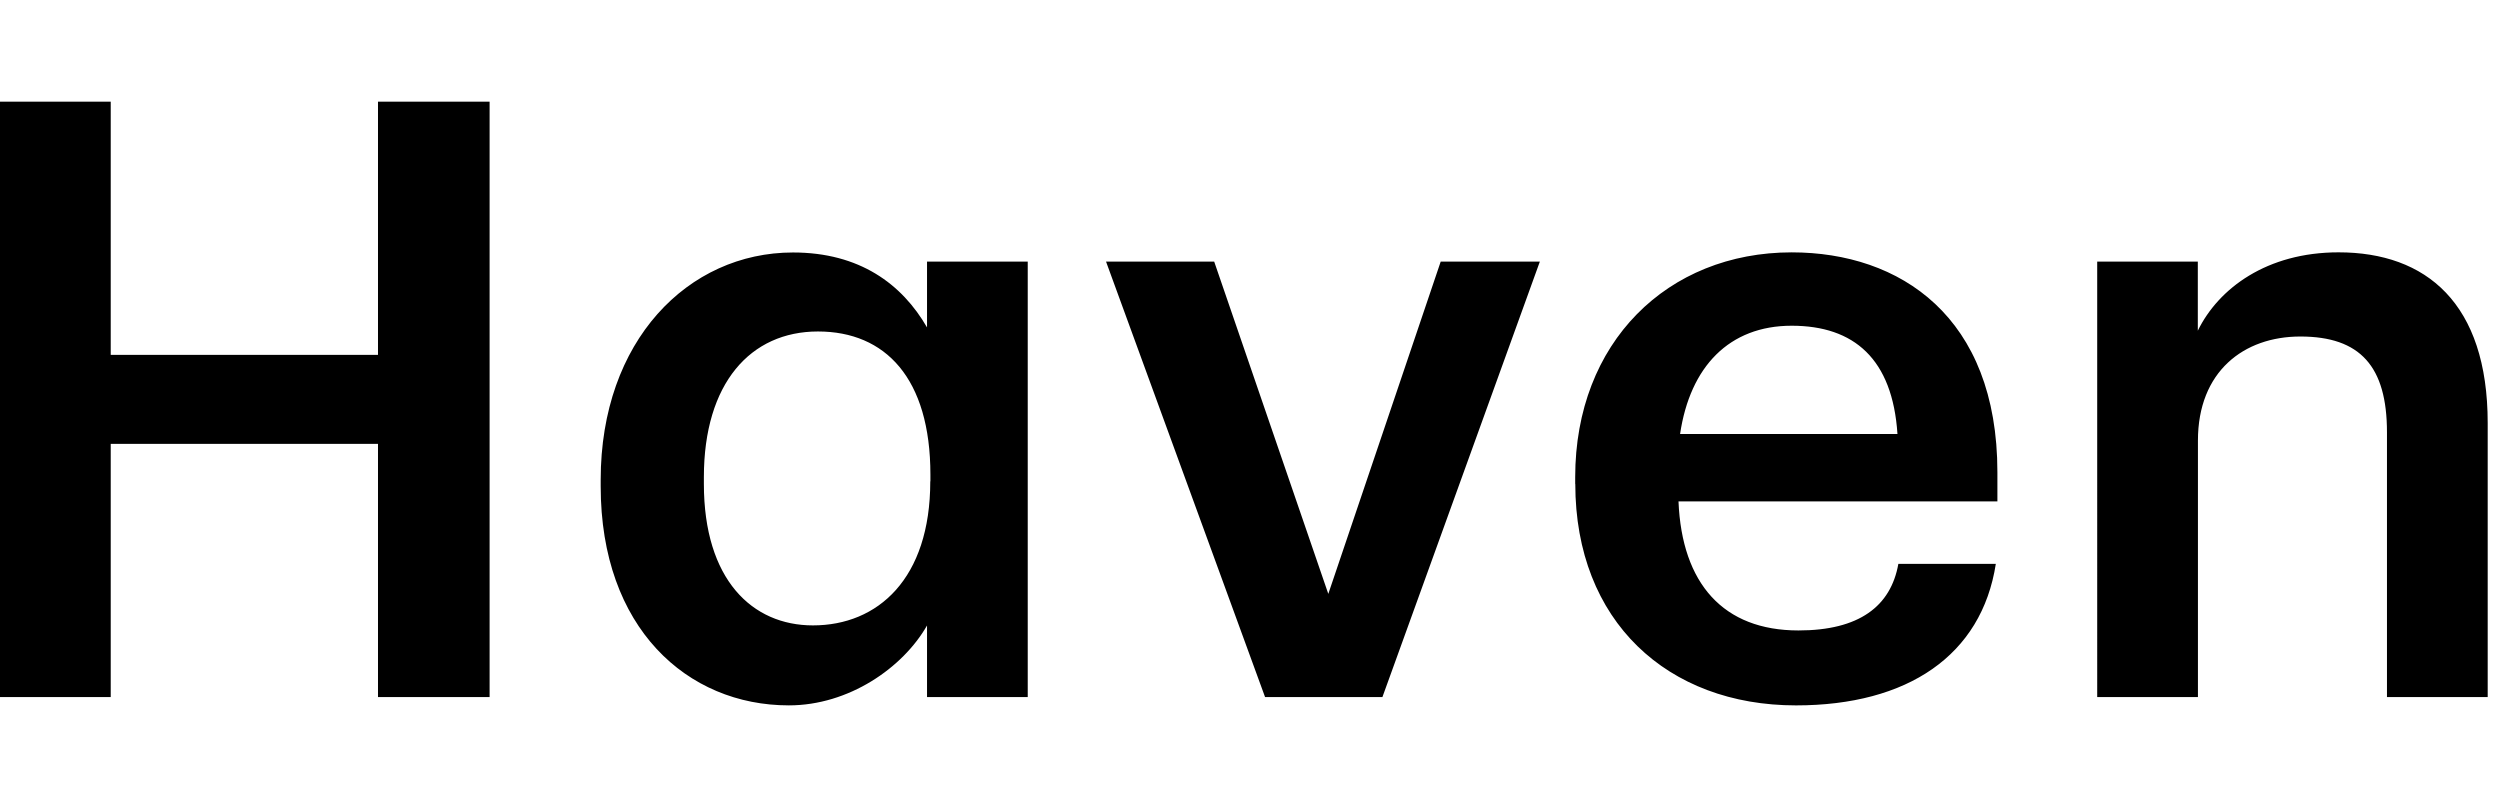 <svg xmlns="http://www.w3.org/2000/svg" width="127" height="41" viewBox="0 0 127 41">
  <path d="M0 5.166h5.625v12.862h13.577V5.166h5.67V35.41h-5.67V22.55H5.625v12.862H0V5.166ZM30.515 24.71v-.337c0-7.066 4.441-11.547 9.77-11.547 3.383 0 5.539 1.606 6.808 3.807v-3.344h5.116V35.41h-5.116v-3.635c-1.23 2.155-3.98 4.058-7.02 4.058-5.162 0-9.558-3.933-9.558-11.124Zm16.75-.257v-.337c0-4.905-2.288-7.277-5.712-7.277s-5.796 2.623-5.796 7.402v.338c0 4.864 2.452 7.191 5.54 7.191 3.297 0 5.961-2.367 5.961-7.317h.006Zm8.917-11.164h5.499l5.797 16.88 5.71-16.88h5.037L70.227 35.41h-5.962l-8.078-22.12h-.005Zm23.838 11.29v-.338c0-6.854 4.693-11.421 10.998-11.421 5.5 0 10.45 3.258 10.45 11.17v1.48h-16.2c.17 4.19 2.286 6.557 6.093 6.557 3.087 0 4.693-1.229 5.076-3.384h4.951c-.721 4.653-4.482 7.191-10.153 7.191-6.517 0-11.21-4.27-11.21-11.25l-.006-.005Zm16.371-2.533c-.251-3.807-2.2-5.499-5.373-5.499s-5.162 2.075-5.67 5.5H96.39Zm10.142-8.757h5.116v3.51c1.057-2.156 3.51-3.98 7.151-3.98 4.442 0 7.575 2.579 7.575 8.673v13.92h-5.117V21.96c0-3.345-1.355-4.865-4.401-4.865-2.876 0-5.202 1.778-5.202 5.288V35.41h-5.117V13.29h-.005Z"/>
</svg>
